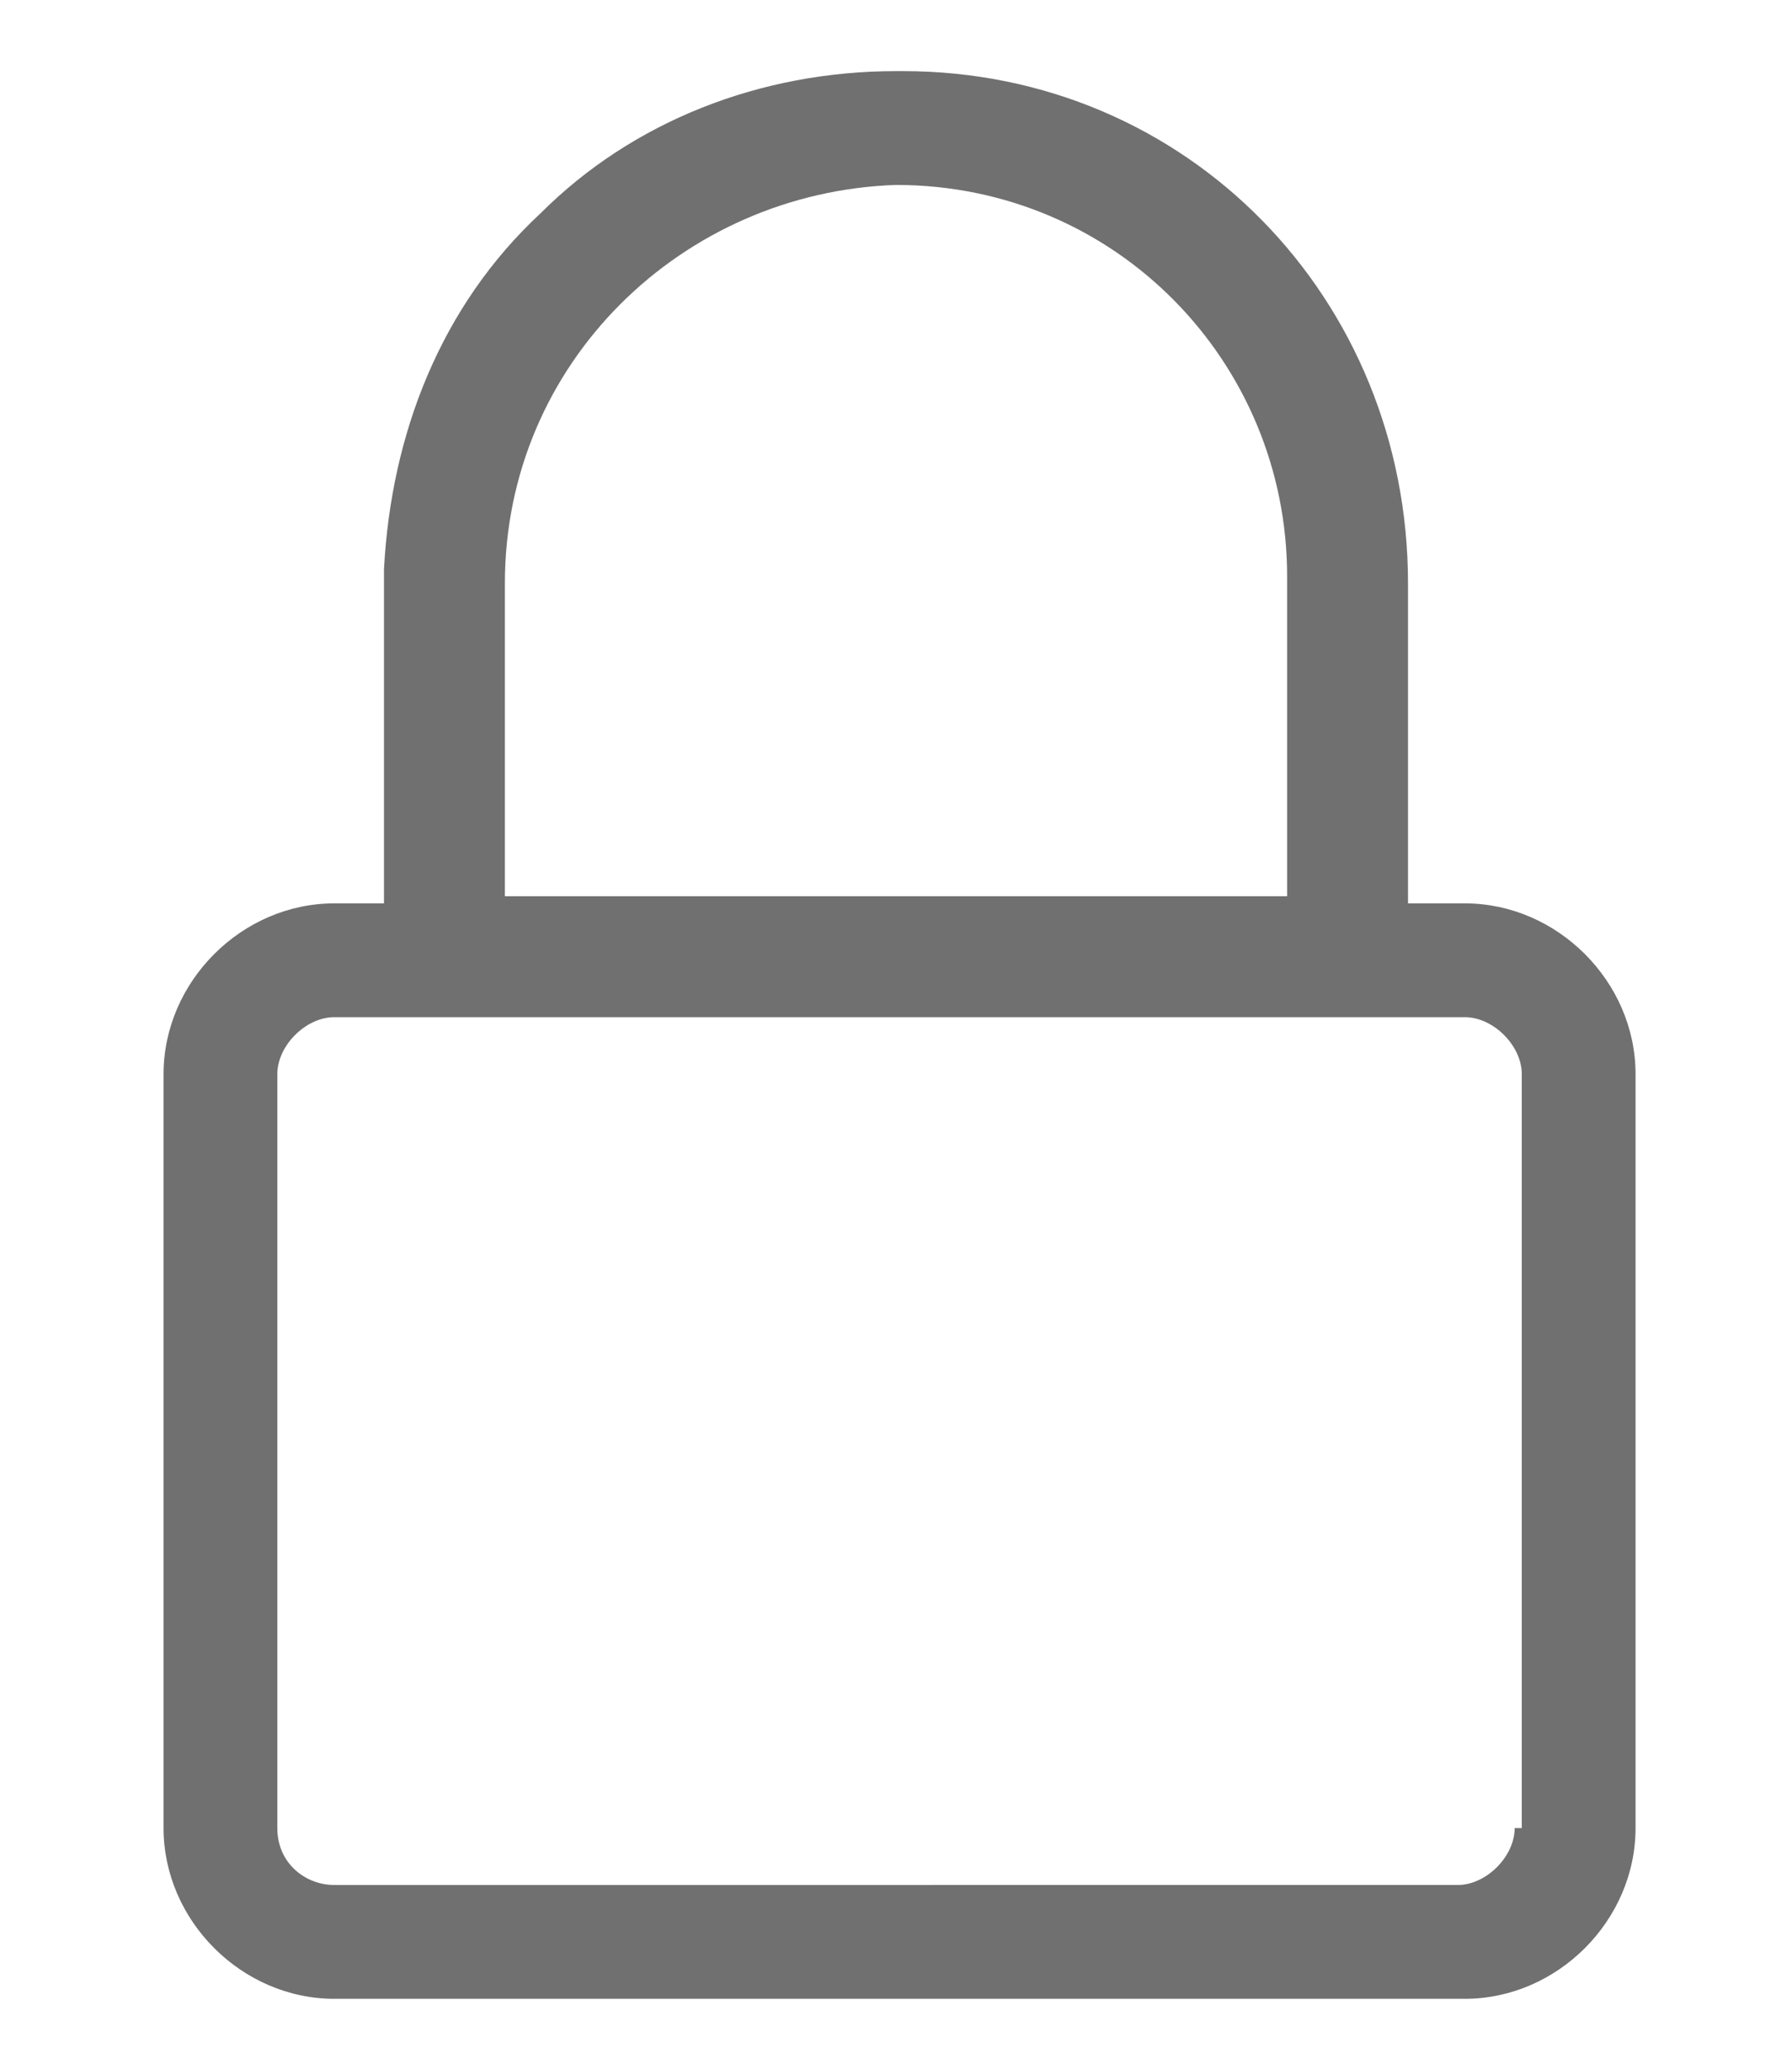 <?xml version="1.0" encoding="utf-8"?>
<!-- Generator: Adobe Illustrator 27.0.1, SVG Export Plug-In . SVG Version: 6.00 Build 0)  -->
<svg version="1.1" id="icon-04" xmlns="http://www.w3.org/2000/svg" xmlns:xlink="http://www.w3.org/1999/xlink" x="0px" y="0px"
	 viewBox="0 0 25.2 29.1" style="enable-background:new 0 0 25.2 29.1;" xml:space="preserve">
<style type="text/css">
	.st0{fill:#707070;}
</style>
<path class="st0" d="M20.6,12.7h-0.8V8.2c0-4-3.1-7.2-7.1-7.2c0,0-0.1,0-0.1,0c-1.9,0-3.7,0.7-5,2c-1.4,1.3-2.1,3.1-2.2,5
	c0,0.1,0,0.1,0,0.2v4.5H4.7c-1.3,0-2.4,1.1-2.4,2.4v10.6c0,1.3,1.1,2.4,2.4,2.4h15.9c1.3,0,2.4-1.1,2.4-2.4V15.1
	C23,13.8,21.9,12.7,20.6,12.7z M7.1,12.7V8.2c0-3.1,2.5-5.5,5.5-5.6c3.1,0,5.5,2.5,5.5,5.5v4.5H7.1z M21.3,25.7
	c0,0.4-0.4,0.8-0.8,0.8H4.7c-0.4,0-0.8-0.3-0.8-0.8V15.1c0-0.4,0.4-0.8,0.8-0.8h15.9c0.4,0,0.8,0.4,0.8,0.8V25.7z M20.6,12.8
	L20.6,12.8L20.6,12.8L20.6,12.8z"/>
</svg>
